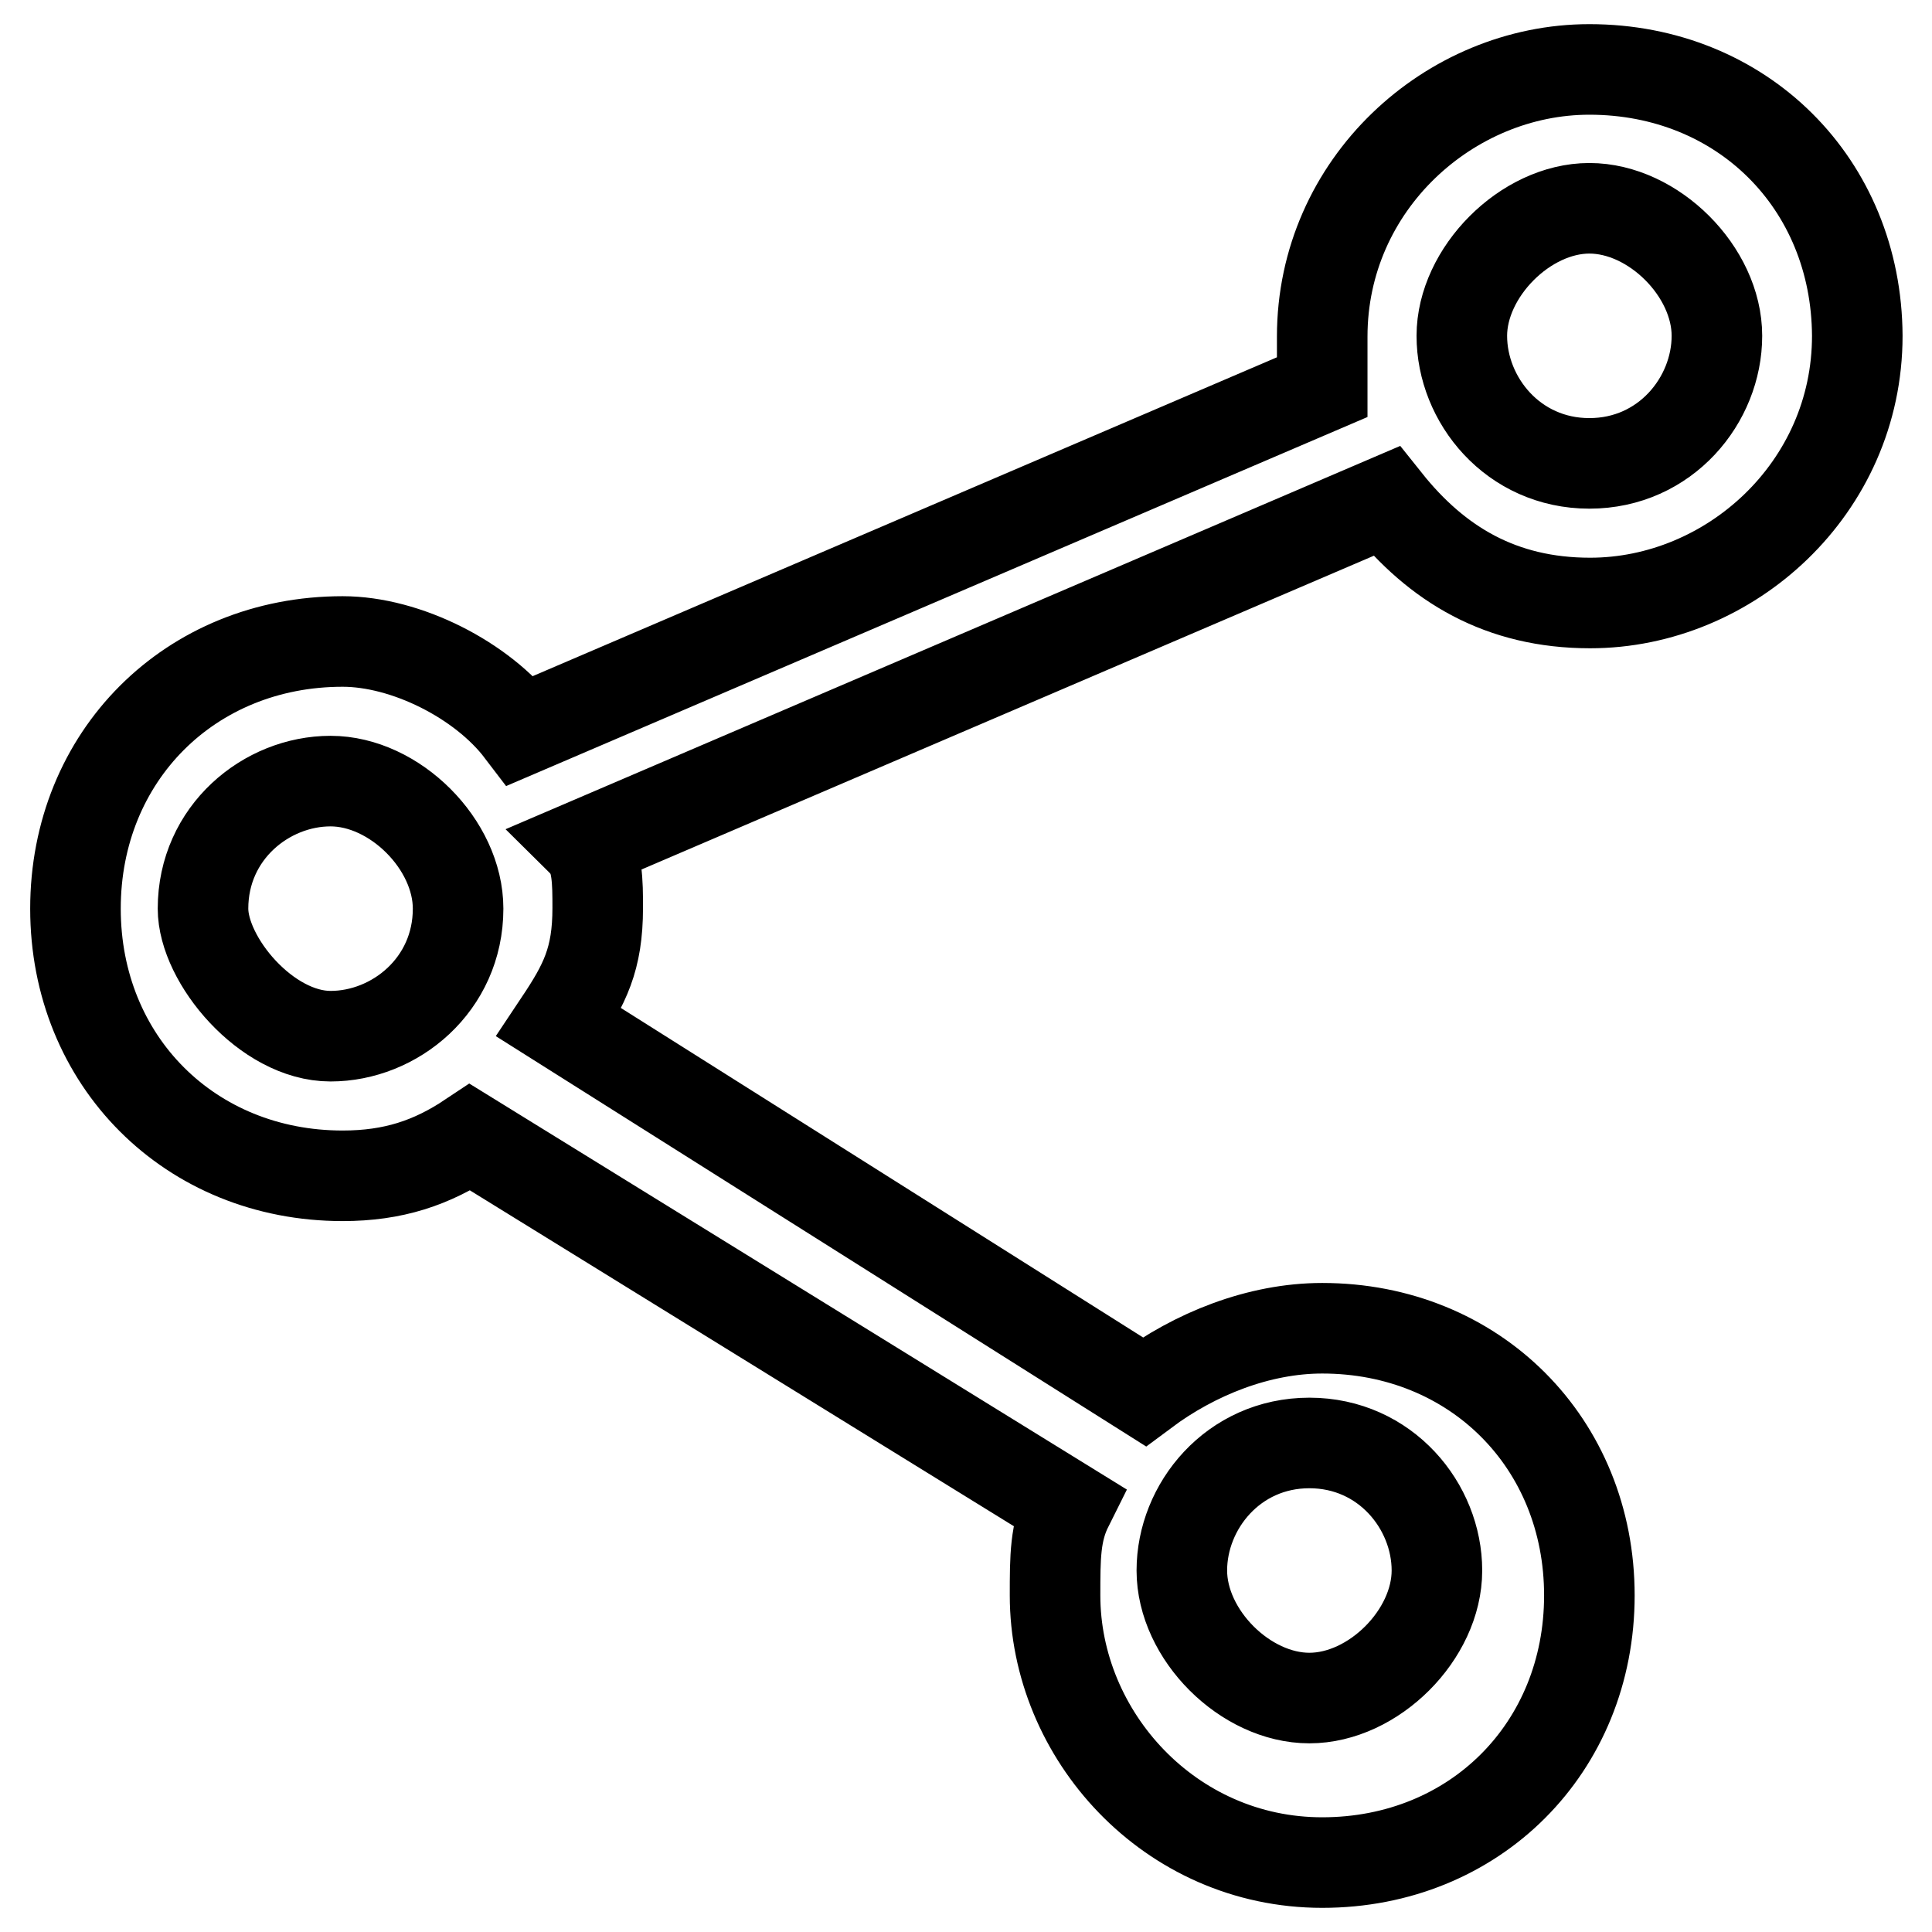 <?xml version="1.0" encoding="utf-8"?>
<!-- Svg Vector Icons : http://www.onlinewebfonts.com/icon -->
<!DOCTYPE svg PUBLIC "-//W3C//DTD SVG 1.1//EN" "http://www.w3.org/Graphics/SVG/1.1/DTD/svg11.dtd">
<svg version="1.1" xmlns="http://www.w3.org/2000/svg" xmlns:xlink="http://www.w3.org/1999/xlink" x="0px" y="0px" viewBox="0 0 256 256" enable-background="new 0 0 256 256" xml:space="preserve">
<g> <path stroke-width="12" fill-opacity="0" stroke="#000000"  d="M210.6,9.2c-18.5,0-35.4,15.2-35.4,35.4c0,1.7,0,3.4,0,6.7L69,96.8C63.9,90.1,53.8,85,45.4,85 C25.2,85,10,100.2,10,120.4c0,20.2,15.2,35.4,35.4,35.4c6.7,0,11.8-1.7,16.9-5.1l79.2,48.9c-1.7,3.4-1.7,6.7-1.7,11.8 c0,18.5,15.2,35.4,35.4,35.4c20.2,0,35.4-15.2,35.4-35.4c0-20.2-15.2-35.4-35.4-35.4c-8.4,0-16.9,3.4-23.6,8.4l-77.5-48.9 c3.4-5.1,5.1-8.4,5.1-15.2c0-3.4,0-6.7-1.7-8.4l106.2-45.5c6.7,8.4,15.2,13.5,27,13.5c18.5,0,35.4-15.2,35.4-35.4 C246,24.3,230.8,9.2,210.6,9.2z M26.9,120.4c0-10.1,8.4-16.9,16.9-16.9s16.9,8.4,16.9,16.9c0,10.1-8.4,16.9-16.9,16.9 S26.9,127.2,26.9,120.4z M173.5,191.2c10.1,0,16.9,8.4,16.9,16.9s-8.4,16.9-16.9,16.9s-16.9-8.4-16.9-16.9S163.4,191.2,173.5,191.2 z M210.6,61.4c-10.1,0-16.9-8.4-16.9-16.9c0-8.4,8.4-16.9,16.9-16.9s16.9,8.4,16.9,16.9C227.5,53,220.7,61.4,210.6,61.4z"/></g>
</svg>